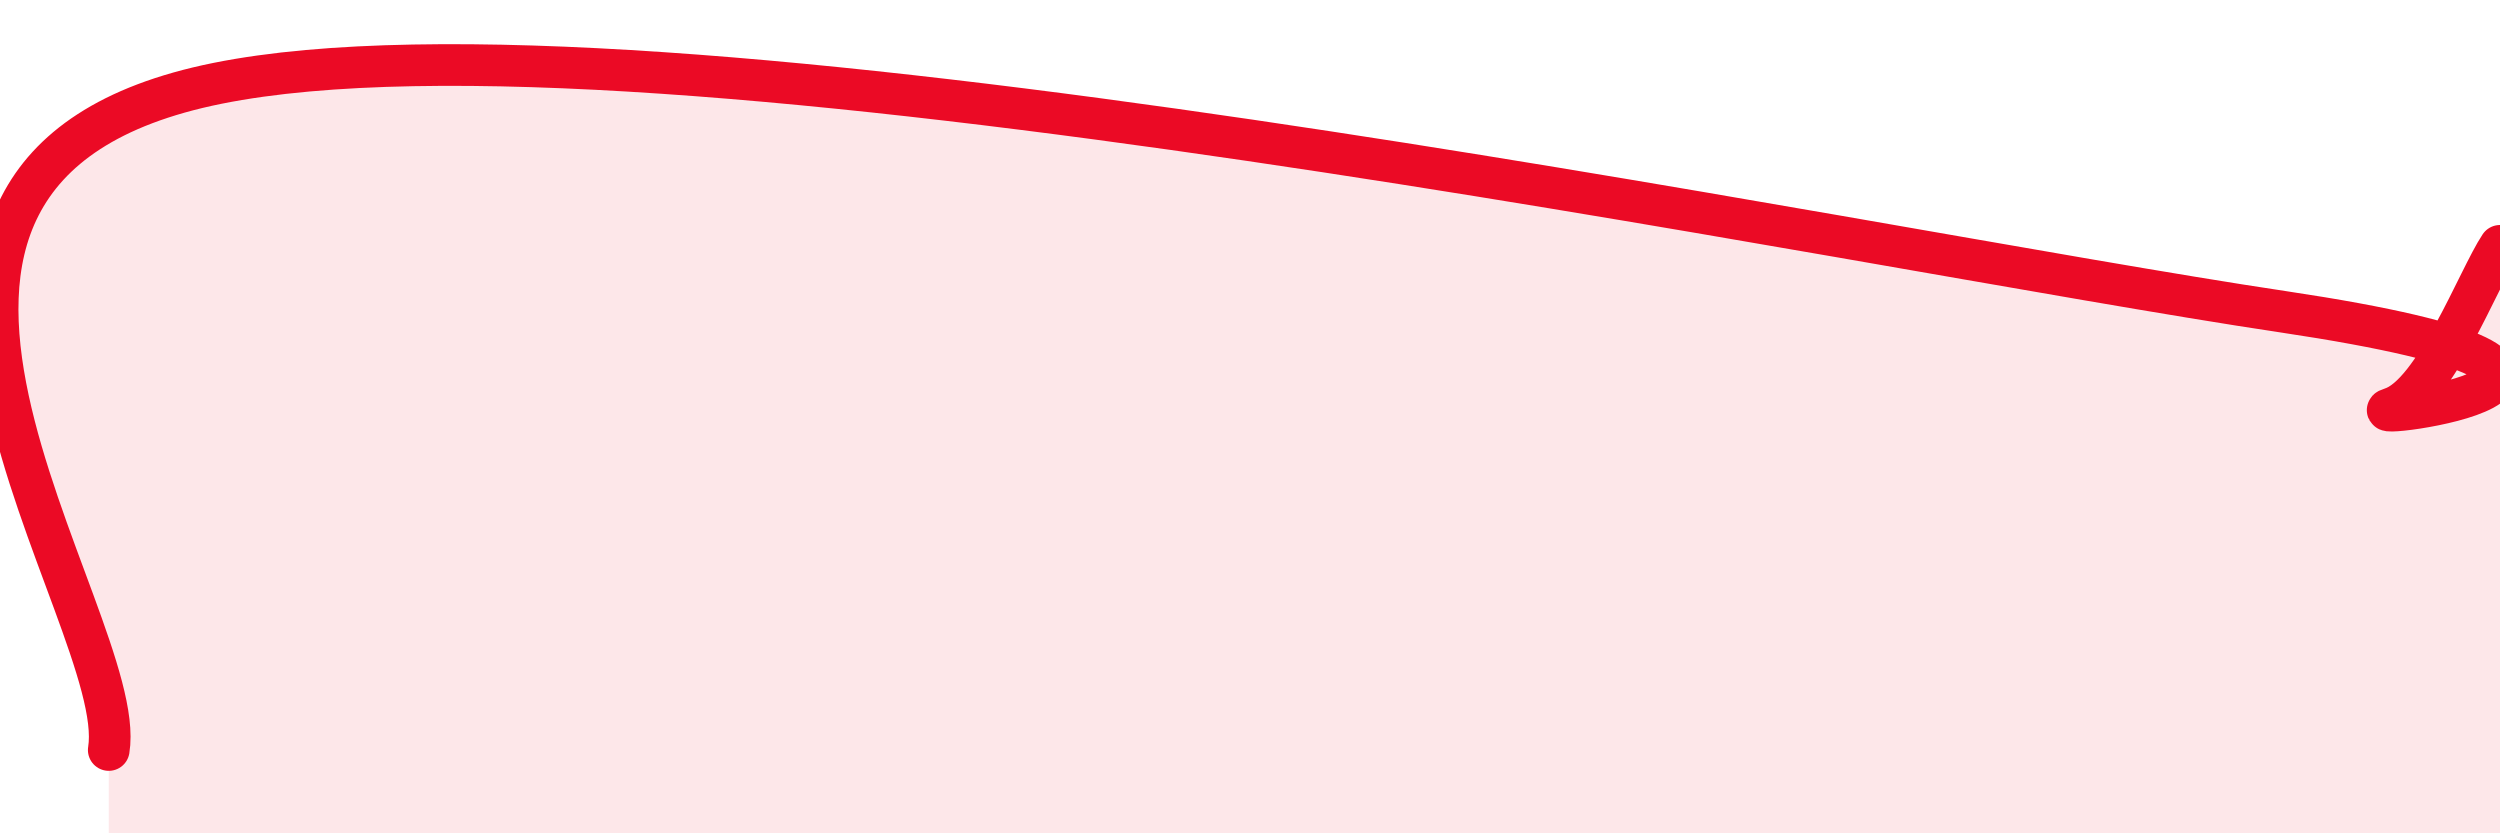 
    <svg width="60" height="20" viewBox="0 0 60 20" xmlns="http://www.w3.org/2000/svg">
      <path
        d="M 2.61,18 C 3.13,14.8 -5.21,4.1 5.22,2 C 15.65,-0.1 44.35,5.92 54.78,7.48 C 65.21,9.04 56.35,10.12 57.39,9.8 C 58.43,9.48 59.48,6.68 60,5.9L60 20L2.61 20Z"
        fill="#EB0A25"
        opacity="0.1"
        stroke-linecap="round"
        stroke-linejoin="round"
      />
      <path
        d="M 2.61,18 C 3.13,14.8 -5.21,4.1 5.22,2 C 15.65,-0.1 44.35,5.92 54.78,7.48 C 65.21,9.04 56.35,10.12 57.39,9.8 C 58.43,9.48 59.48,6.68 60,5.9"
        stroke="#EB0A25"
        stroke-width="1"
        fill="none"
        stroke-linecap="round"
        stroke-linejoin="round"
      />
    </svg>
  